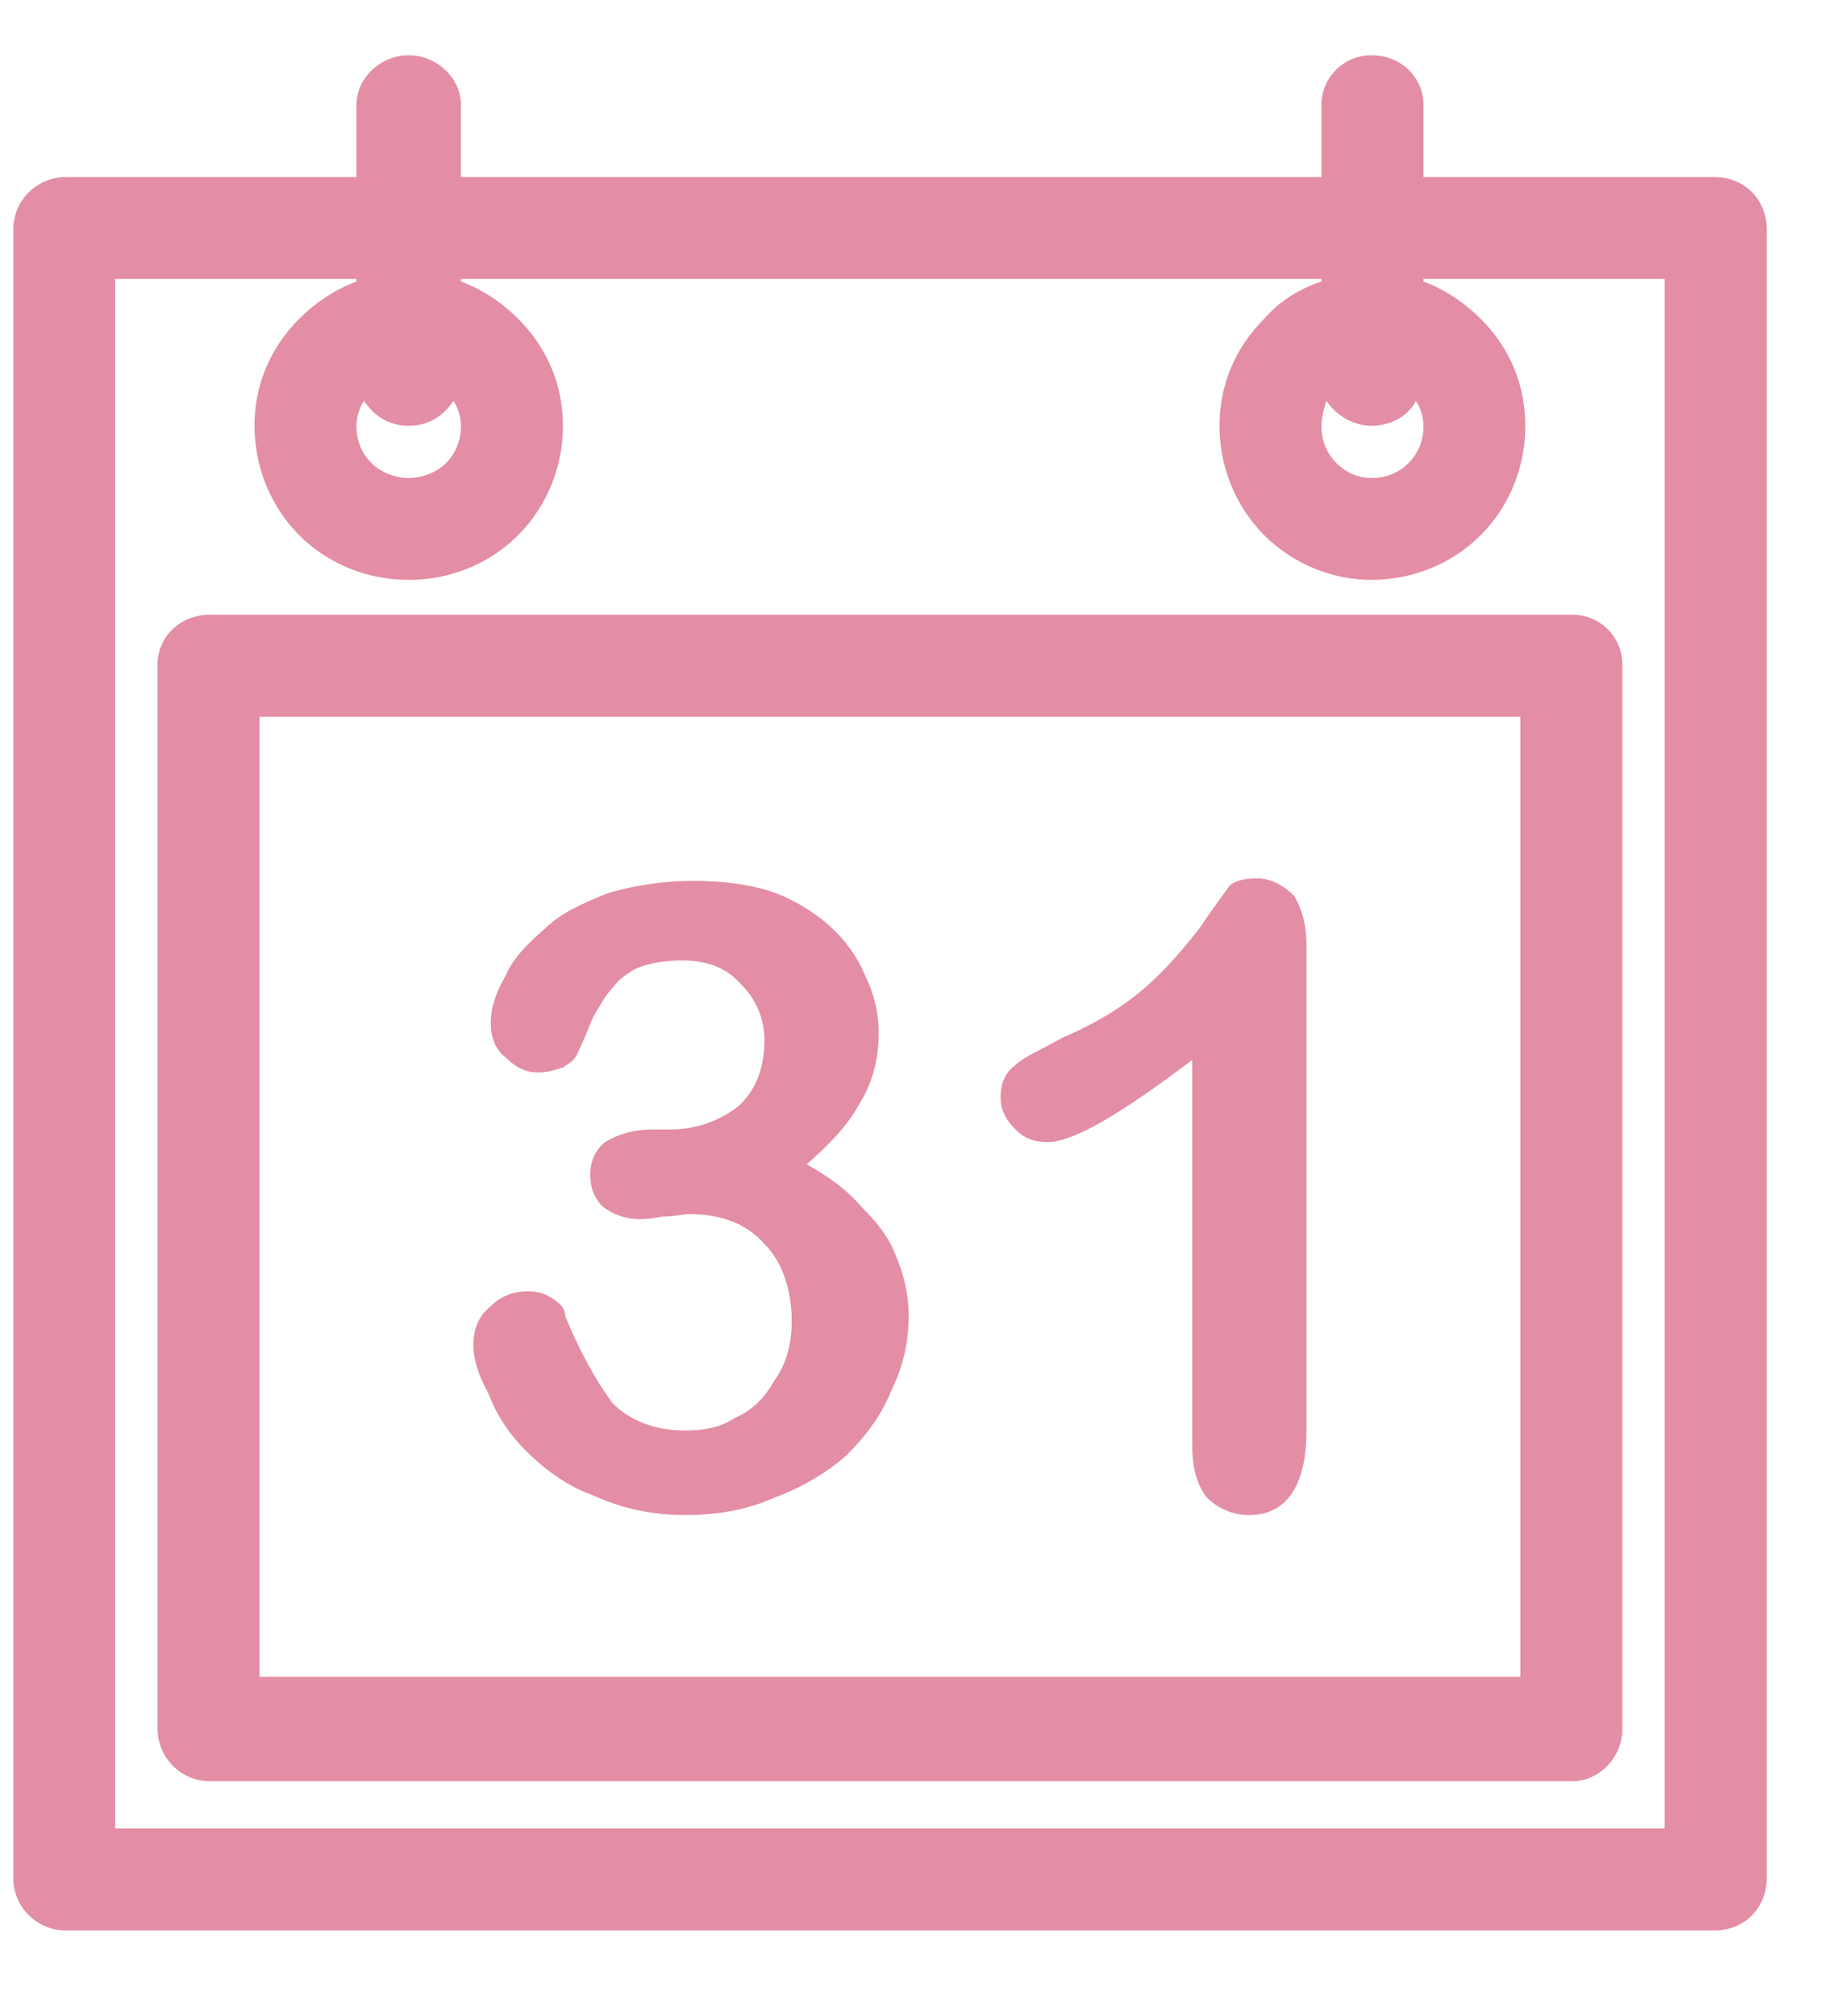 <svg width="19" height="21" viewBox="0 0 19 21" fill="none" xmlns="http://www.w3.org/2000/svg">
<path d="M15.837 7.466H2.703V17.466H15.837V7.466ZM2.185 6.403H16.381C16.667 6.403 16.9 6.636 16.9 6.921V18.009C16.9 18.295 16.667 18.553 16.381 18.553H2.185C1.875 18.553 1.641 18.295 1.641 18.009V6.921C1.641 6.636 1.875 6.403 2.185 6.403ZM3.791 4.175C3.739 4.254 3.713 4.356 3.713 4.435C3.713 4.589 3.765 4.719 3.869 4.823C3.972 4.927 4.128 4.979 4.257 4.979C4.387 4.979 4.543 4.927 4.647 4.823C4.749 4.719 4.801 4.589 4.801 4.435C4.801 4.356 4.776 4.254 4.724 4.175C4.62 4.331 4.465 4.435 4.257 4.435C4.051 4.435 3.895 4.331 3.791 4.175ZM13.817 4.175C13.791 4.254 13.765 4.356 13.765 4.435C13.765 4.589 13.817 4.719 13.921 4.823C14.024 4.927 14.153 4.979 14.284 4.979C14.439 4.979 14.568 4.927 14.672 4.823C14.776 4.719 14.828 4.589 14.828 4.435C14.828 4.356 14.801 4.254 14.749 4.175C14.672 4.331 14.491 4.435 14.284 4.435C14.103 4.435 13.921 4.331 13.817 4.175ZM13.169 3.32C13.325 3.139 13.532 3.009 13.765 2.932V2.905H4.801V2.932C5.009 3.009 5.216 3.139 5.397 3.32C5.708 3.631 5.864 4.02 5.864 4.435C5.864 4.848 5.708 5.263 5.397 5.575C5.087 5.886 4.672 6.04 4.257 6.04C3.843 6.04 3.428 5.886 3.117 5.575C2.807 5.263 2.651 4.848 2.651 4.435C2.651 4.02 2.807 3.631 3.117 3.32C3.299 3.139 3.507 3.009 3.713 2.932V2.905H1.2V19.045H17.34V2.905H14.828V2.932C15.035 3.009 15.241 3.139 15.423 3.32C15.735 3.631 15.889 4.02 15.889 4.435C15.889 4.848 15.735 5.263 15.423 5.575C15.112 5.886 14.697 6.04 14.284 6.04C13.895 6.04 13.48 5.886 13.169 5.575C12.859 5.263 12.703 4.848 12.703 4.435C12.703 4.02 12.859 3.631 13.169 3.32ZM12.419 15.056V11.04C11.667 11.611 11.175 11.896 10.916 11.896C10.785 11.896 10.683 11.869 10.579 11.765C10.475 11.663 10.423 11.559 10.423 11.429C10.423 11.273 10.475 11.171 10.579 11.092C10.656 11.015 10.837 10.937 11.071 10.807C11.433 10.652 11.719 10.471 11.925 10.29C12.133 10.108 12.315 9.9 12.496 9.667C12.651 9.435 12.755 9.304 12.807 9.227C12.859 9.175 12.963 9.149 13.092 9.149C13.247 9.149 13.376 9.227 13.48 9.331C13.557 9.46 13.609 9.616 13.609 9.849V14.9C13.609 15.471 13.403 15.781 13.013 15.781C12.832 15.781 12.677 15.704 12.573 15.6C12.469 15.471 12.419 15.289 12.419 15.056ZM6.977 11.765C7.237 11.765 7.469 11.688 7.677 11.534C7.859 11.378 7.963 11.144 7.963 10.833C7.963 10.625 7.884 10.419 7.729 10.263C7.573 10.081 7.367 10.004 7.107 10.004C6.925 10.004 6.771 10.031 6.641 10.082C6.537 10.133 6.433 10.212 6.381 10.29C6.304 10.367 6.252 10.471 6.175 10.6C6.123 10.729 6.071 10.859 6.019 10.963C5.993 11.04 5.941 11.067 5.864 11.119C5.785 11.144 5.708 11.171 5.604 11.171C5.475 11.171 5.372 11.119 5.268 11.015C5.164 10.937 5.112 10.807 5.112 10.652C5.112 10.496 5.164 10.342 5.268 10.16C5.345 9.979 5.501 9.823 5.683 9.667C5.837 9.512 6.071 9.408 6.331 9.304C6.589 9.227 6.9 9.175 7.211 9.175C7.496 9.175 7.755 9.201 8.013 9.279C8.247 9.356 8.455 9.486 8.609 9.616C8.791 9.771 8.921 9.952 8.999 10.133C9.103 10.341 9.153 10.548 9.153 10.756C9.153 11.067 9.076 11.3 8.947 11.507C8.817 11.74 8.636 11.921 8.403 12.128C8.636 12.259 8.817 12.388 8.972 12.569C9.128 12.724 9.257 12.88 9.335 13.087C9.413 13.268 9.465 13.476 9.465 13.709C9.465 13.968 9.413 14.227 9.284 14.485C9.18 14.745 9.024 14.952 8.817 15.16C8.609 15.342 8.351 15.496 8.065 15.6C7.781 15.729 7.469 15.781 7.133 15.781C6.771 15.781 6.46 15.704 6.175 15.575C5.889 15.471 5.656 15.29 5.475 15.108C5.293 14.927 5.164 14.72 5.087 14.512C4.983 14.331 4.931 14.15 4.931 14.02C4.931 13.839 4.983 13.71 5.112 13.605C5.216 13.502 5.345 13.45 5.501 13.45C5.604 13.45 5.683 13.476 5.76 13.528C5.837 13.58 5.889 13.631 5.889 13.709C6.045 14.097 6.227 14.408 6.381 14.616C6.563 14.798 6.823 14.9 7.133 14.9C7.315 14.9 7.496 14.875 7.651 14.771C7.832 14.694 7.963 14.564 8.065 14.383C8.195 14.202 8.247 13.993 8.247 13.761C8.247 13.424 8.144 13.139 7.963 12.957C7.781 12.751 7.521 12.647 7.185 12.647C7.107 12.647 7.029 12.672 6.9 12.672C6.771 12.699 6.693 12.699 6.667 12.699C6.512 12.699 6.381 12.647 6.279 12.569C6.2 12.491 6.148 12.388 6.148 12.232C6.148 12.103 6.2 11.974 6.304 11.896C6.433 11.818 6.589 11.765 6.796 11.765H6.977ZM0.683 1.844H3.713V1.092C3.713 0.807 3.972 0.575 4.257 0.575C4.543 0.575 4.801 0.807 4.801 1.092V1.844H13.765V1.092C13.765 0.807 13.999 0.575 14.284 0.575C14.595 0.575 14.828 0.807 14.828 1.092V1.844H17.859C18.169 1.844 18.403 2.077 18.403 2.388V19.564C18.403 19.875 18.169 20.108 17.859 20.108H0.683C0.397 20.108 0.139 19.875 0.139 19.564V2.388C0.139 2.077 0.397 1.844 0.683 1.844Z" fill="#e38ea5"/>
</svg>
